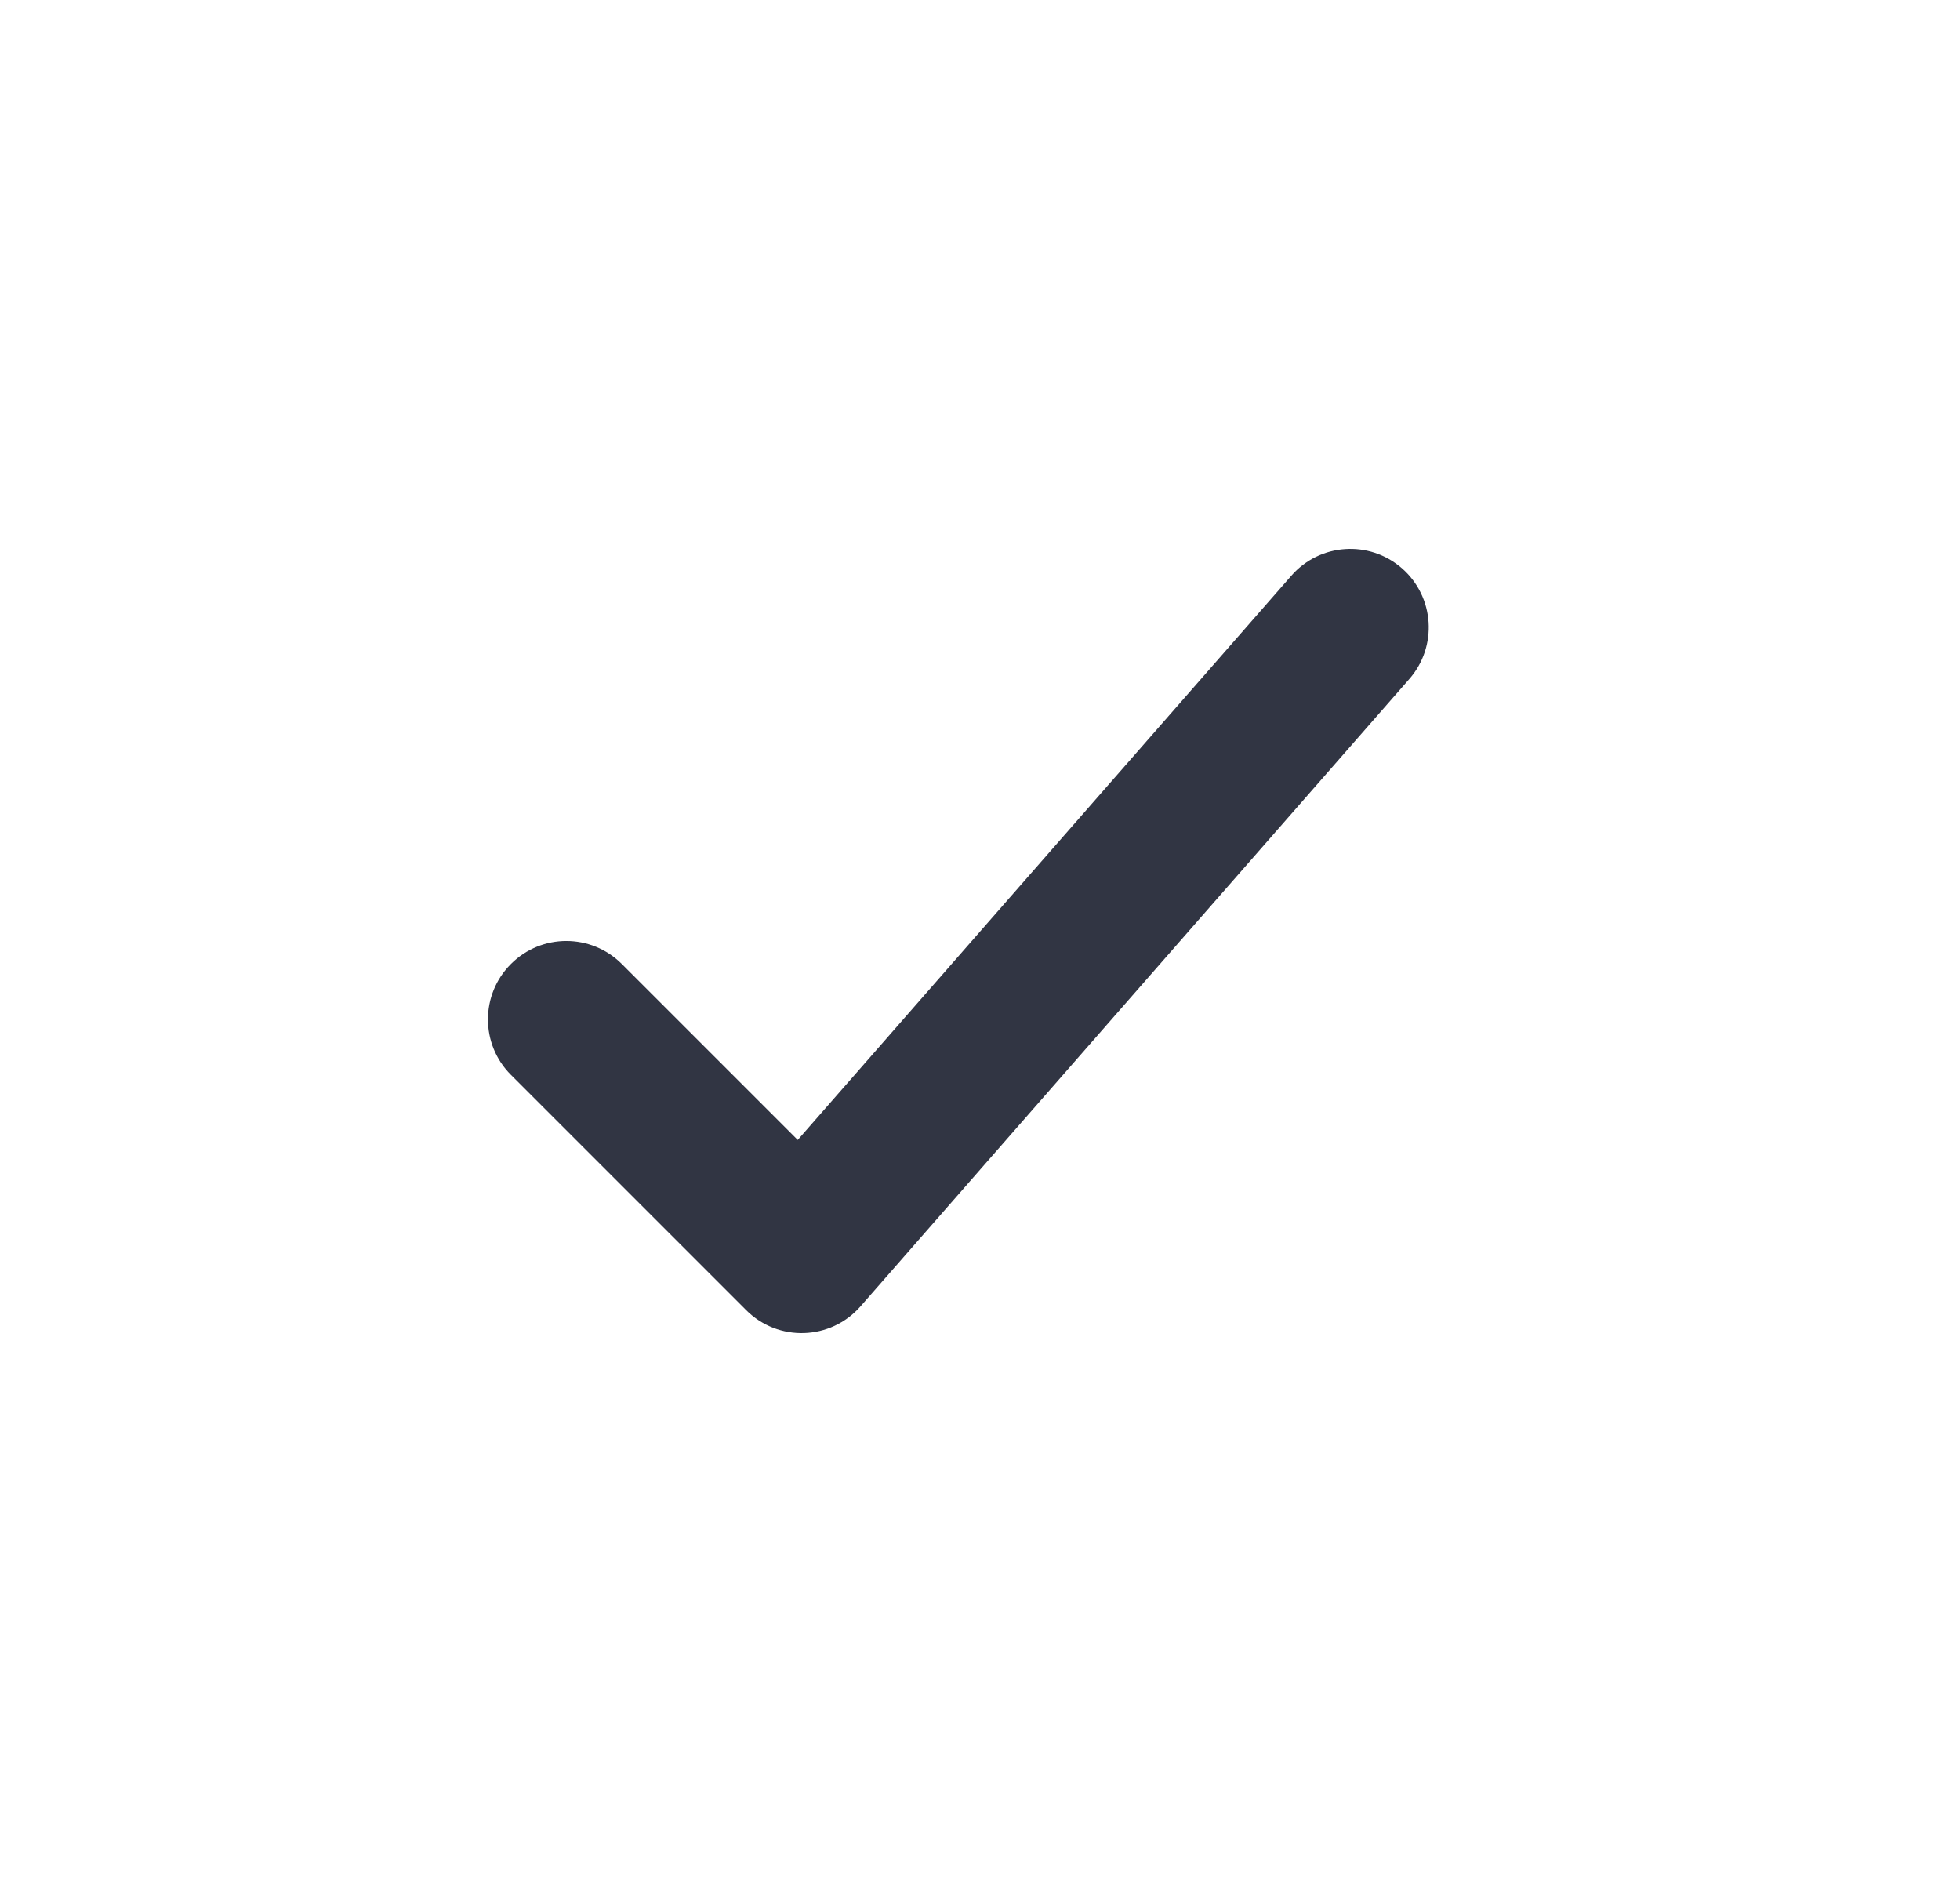 <svg width="25" height="24" viewBox="0 0 25 24" fill="none" xmlns="http://www.w3.org/2000/svg">
<path fill-rule="evenodd" clip-rule="evenodd" d="M16.471 7.342C16.835 6.926 17.466 6.884 17.882 7.247C18.298 7.611 18.34 8.243 17.976 8.659L10.976 16.659C10.595 17.094 9.926 17.116 9.517 16.707L6.517 13.707C6.126 13.317 6.126 12.683 6.517 12.293C6.907 11.902 7.54 11.902 7.931 12.293L10.175 14.537L16.471 7.342Z" fill="#313543"/>
</svg>
